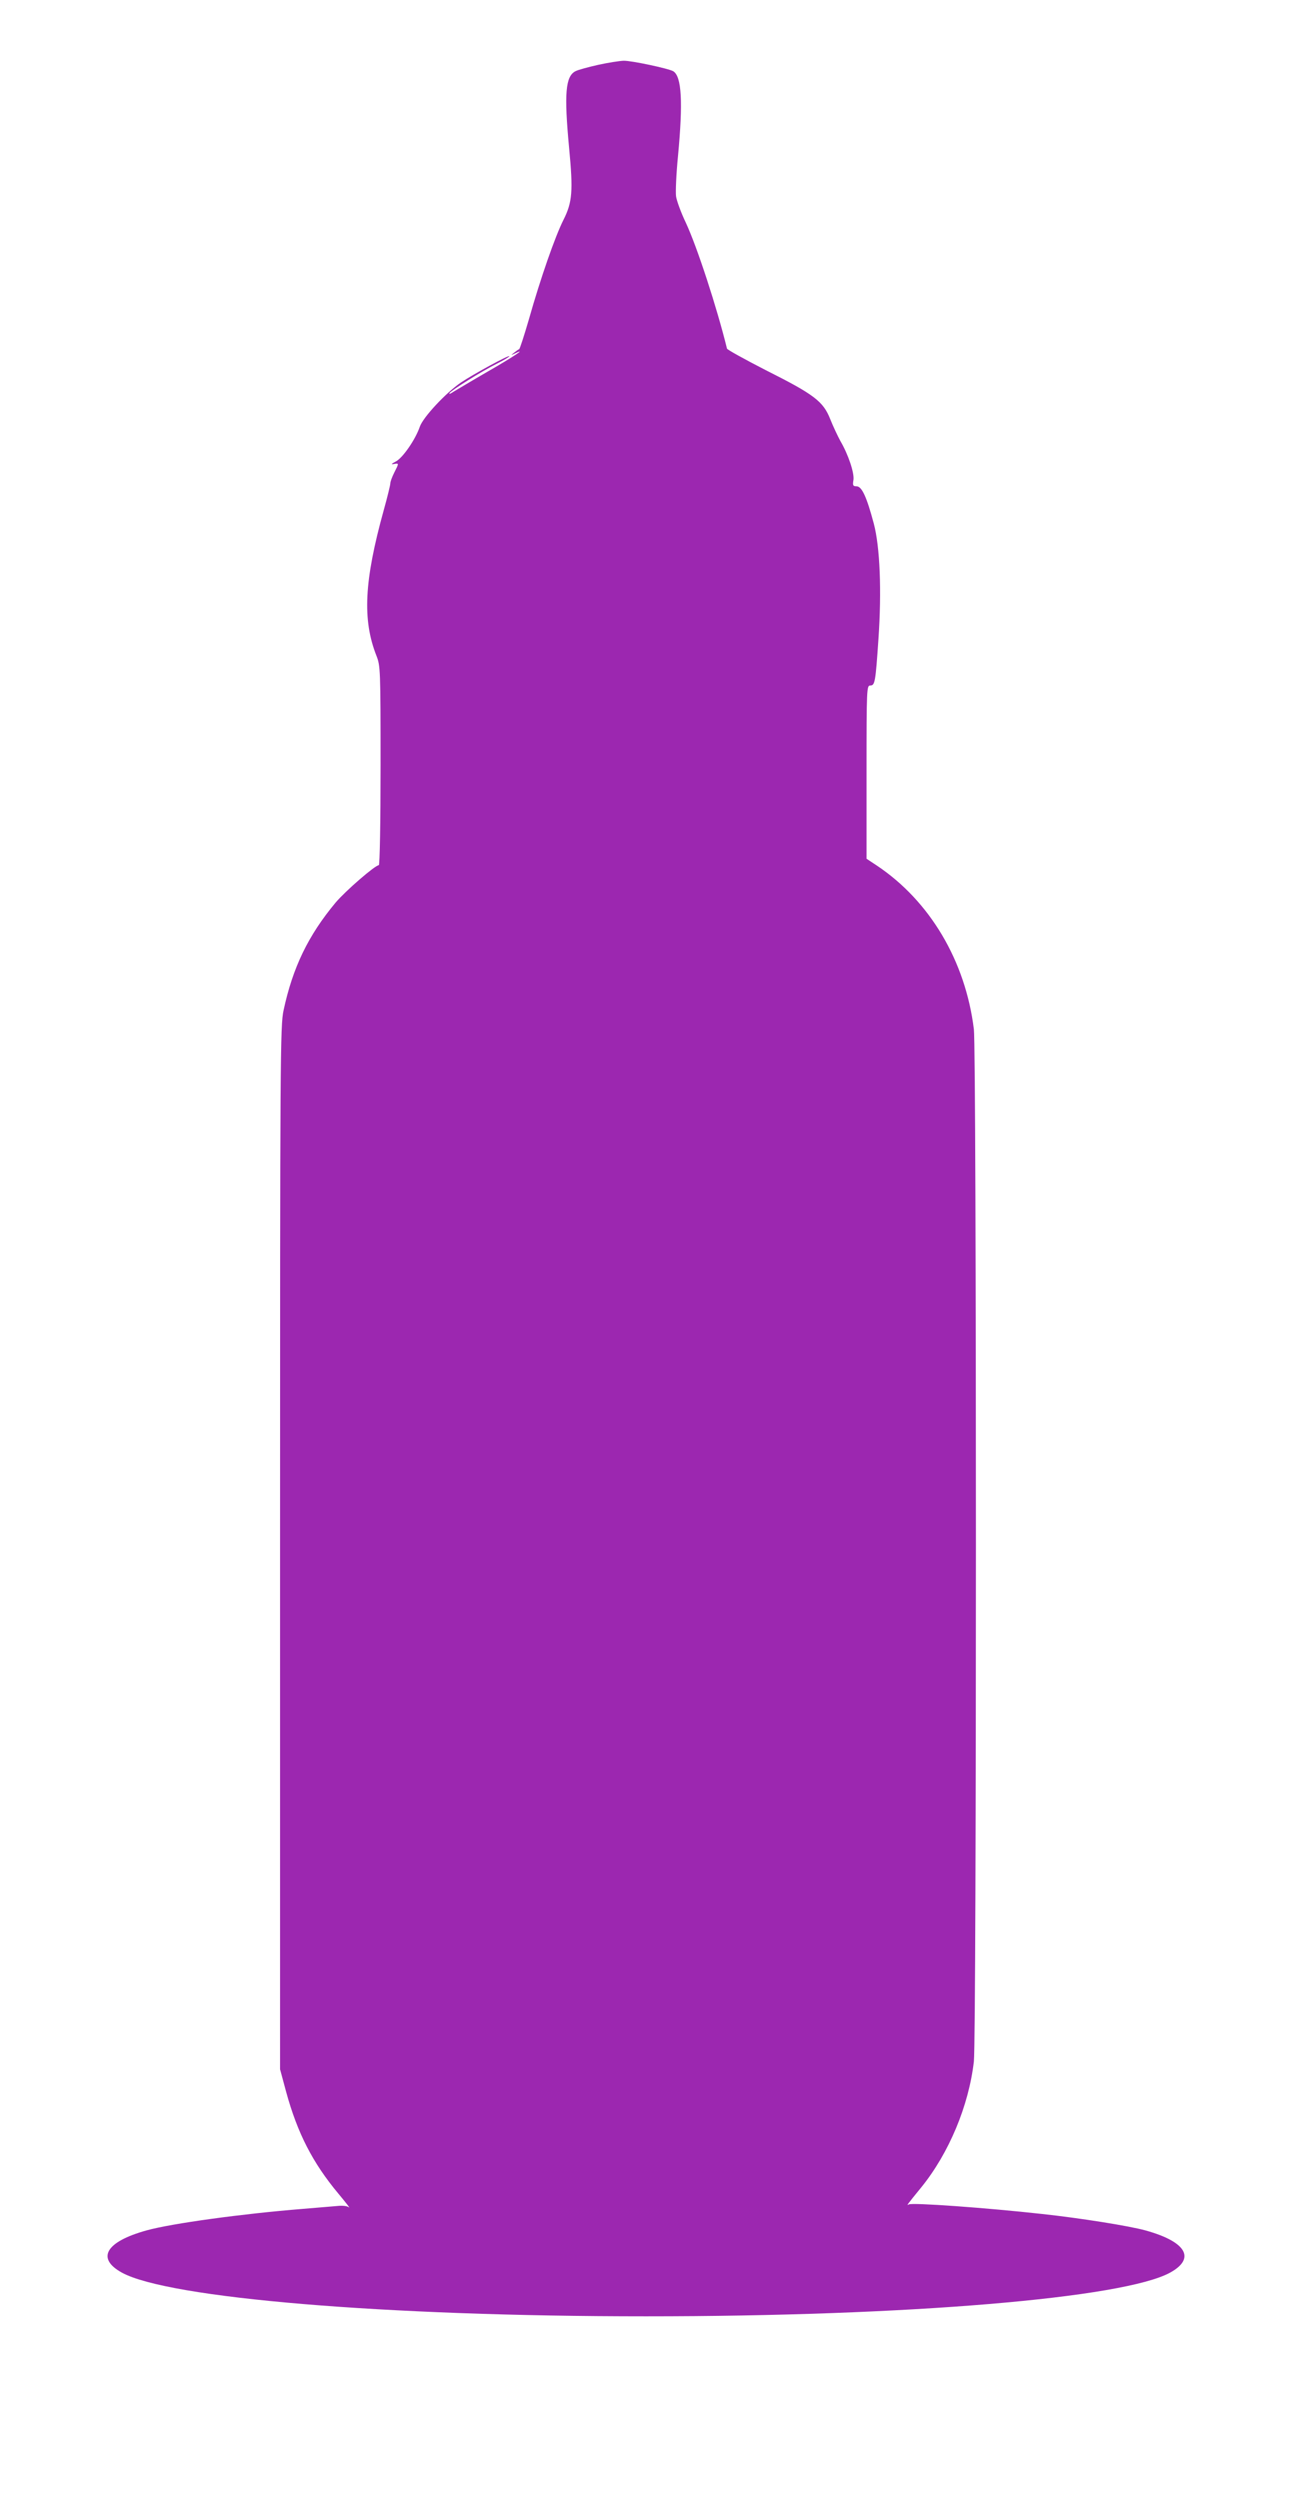 <?xml version="1.0" standalone="no"?>
<!DOCTYPE svg PUBLIC "-//W3C//DTD SVG 20010904//EN"
 "http://www.w3.org/TR/2001/REC-SVG-20010904/DTD/svg10.dtd">
<svg version="1.0" xmlns="http://www.w3.org/2000/svg"
 width="662pt" height="1280pt" viewBox="0 0 662 1280"
 preserveAspectRatio="xMidYMid meet">
<g transform="translate(0,1280) scale(0.1,-0.1)"
fill="#9c27b0" stroke="none">
<path d="M3065 12468 c-49 -11 -101 -25 -115 -32 -53 -25 -60 -116 -34 -393
21 -221 17 -278 -29 -369 -42 -83 -117 -297 -177 -509 -24 -82 -46 -151 -50
-153 -4 -1 -16 -10 -26 -18 -18 -14 -17 -14 6 -3 61 29 -6 -16 -140 -93 -80
-46 -158 -93 -175 -103 -16 -11 -26 -15 -22 -8 10 15 163 111 245 152 34 17
62 34 62 37 0 9 -185 -92 -249 -135 -77 -53 -193 -177 -210 -226 -23 -67 -88
-160 -123 -178 -23 -12 -26 -16 -10 -13 27 5 27 5 2 -44 -11 -22 -20 -46 -20
-55 0 -8 -15 -70 -34 -138 -100 -361 -110 -560 -37 -745 20 -51 21 -69 21
-562 0 -296 -4 -510 -9 -510 -19 0 -170 -131 -221 -191 -141 -169 -220 -333
-267 -552 -17 -77 -18 -236 -18 -2752 l0 -2670 31 -115 c58 -212 136 -364 268
-522 38 -46 63 -77 54 -70 -9 7 -32 10 -59 7 -24 -2 -105 -9 -179 -15 -310
-25 -668 -74 -799 -110 -209 -58 -259 -143 -127 -216 238 -131 1345 -224 2686
-224 1341 0 2448 93 2686 224 132 73 82 158 -127 216 -84 23 -334 63 -529 84
-289 32 -667 59 -683 49 -14 -8 -11 -4 64 88 141 174 243 417 269 644 14 125
14 5169 0 5285 -43 350 -226 657 -497 838 l-53 35 0 443 c0 429 1 444 19 444
24 0 27 16 42 237 17 248 8 473 -24 593 -36 135 -61 190 -88 190 -18 0 -21 4
-16 33 5 35 -26 129 -67 199 -13 24 -37 74 -52 112 -36 91 -82 126 -331 251
-107 55 -196 104 -198 110 -51 208 -153 521 -211 645 -25 52 -47 113 -50 135
-3 22 1 115 10 206 26 276 19 407 -24 434 -23 14 -215 55 -255 54 -22 -1 -80
-10 -130 -21z"/>
</g>
</svg>

